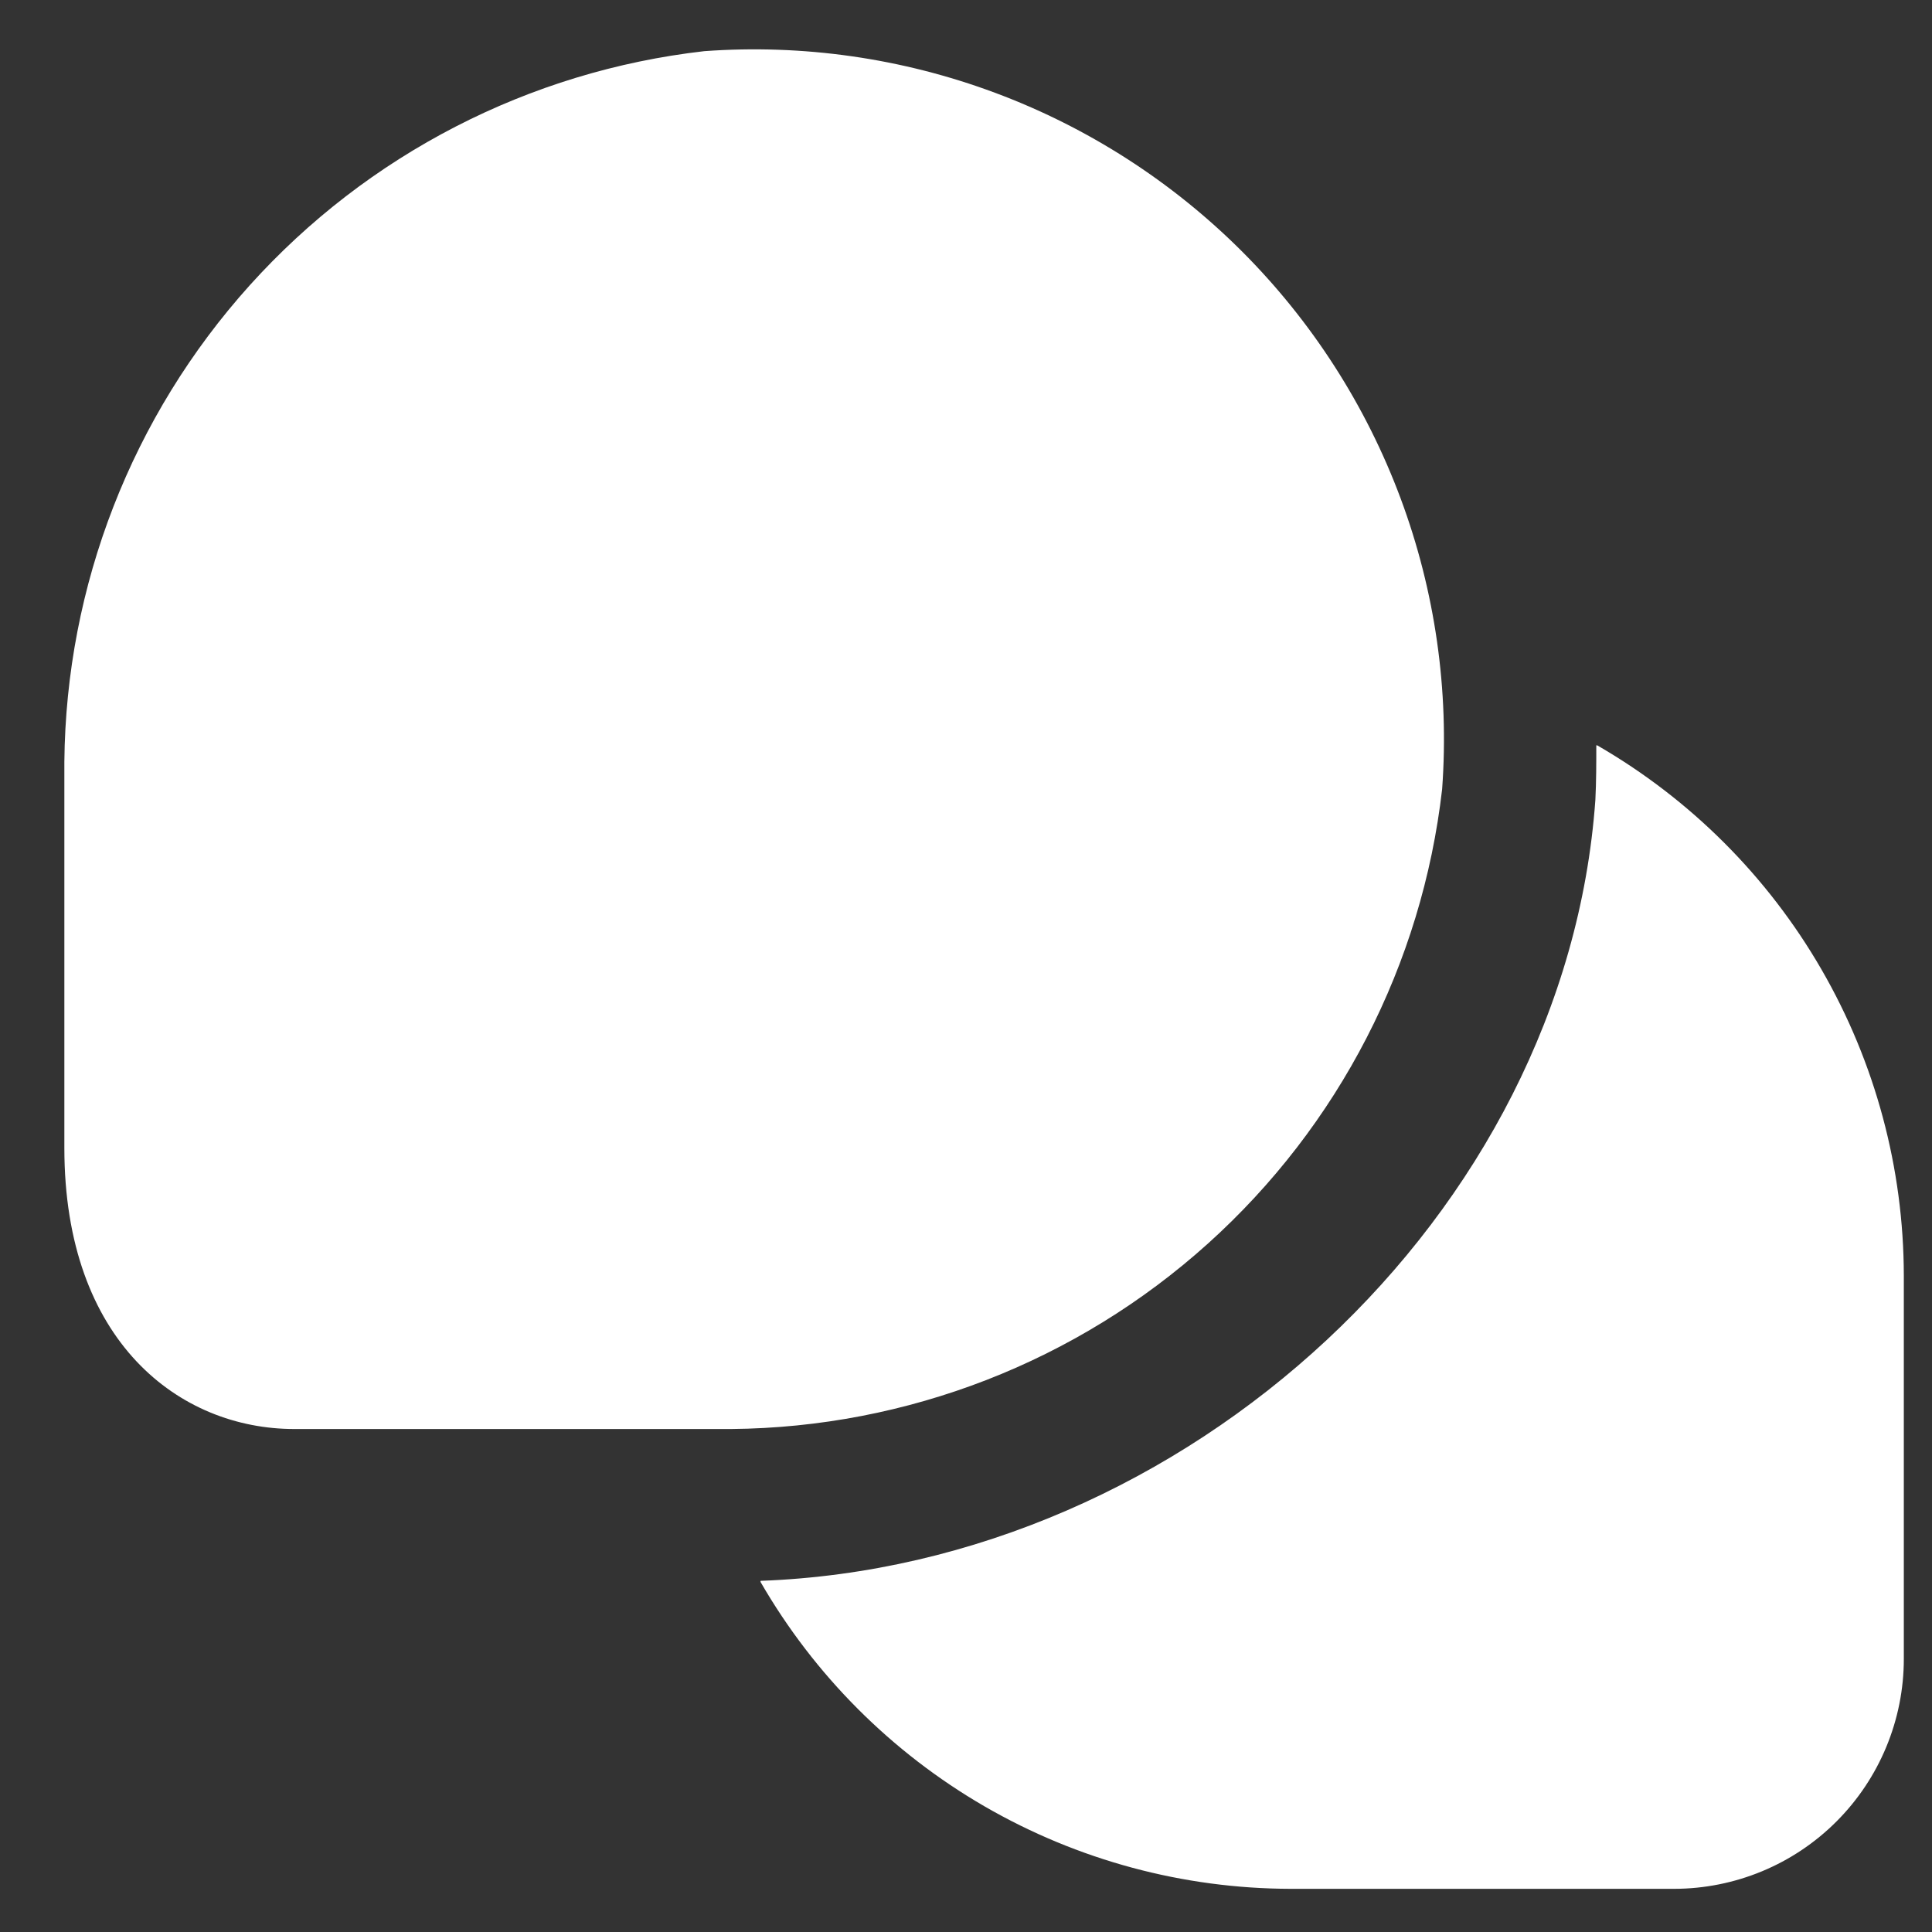 <?xml version="1.0" encoding="UTF-8"?>
<svg xmlns="http://www.w3.org/2000/svg" width="29" height="29" viewBox="0 0 29 29" fill="none">
  <rect x="0" y="0" width="29" height="29" fill="#333333" stroke="none"/>
  <g clip-path="url(#clip0_3_2177)">
    <path d="M10.975 21.45H4.417C2.7 21.45 0.966 20.145 0.966 17.232V11.434C0.99 8.79 1.98 6.247 3.749 4.282C5.518 2.318 7.944 1.068 10.571 0.768C12.053 0.66 13.541 0.873 14.934 1.392C16.326 1.91 17.591 2.723 18.642 3.773C19.693 4.824 20.505 6.089 21.024 7.482C21.542 8.874 21.755 10.362 21.647 11.844C21.347 14.472 20.096 16.899 18.13 18.668C16.164 20.438 13.619 21.427 10.975 21.45ZM23.975 11.188H23.961C23.961 11.46 23.961 11.733 23.947 12.007C23.503 18.228 17.816 23.495 11.416 23.729V23.746C12.223 25.144 13.382 26.305 14.778 27.114C16.175 27.922 17.759 28.349 19.373 28.352H25.125C26.041 28.352 26.919 27.989 27.566 27.341C28.213 26.694 28.577 25.816 28.577 24.901V19.149C28.575 17.535 28.149 15.95 27.341 14.552C26.534 13.155 25.372 11.995 23.975 11.188Z" fill="white"></path>
  </g>
  <defs>
    <clipPath id="clip0_3_2177">
      <rect width="27.611" height="27.611" fill="white" transform="translate(0.966 0.741)"></rect>
    </clipPath>
  </defs>
</svg>

